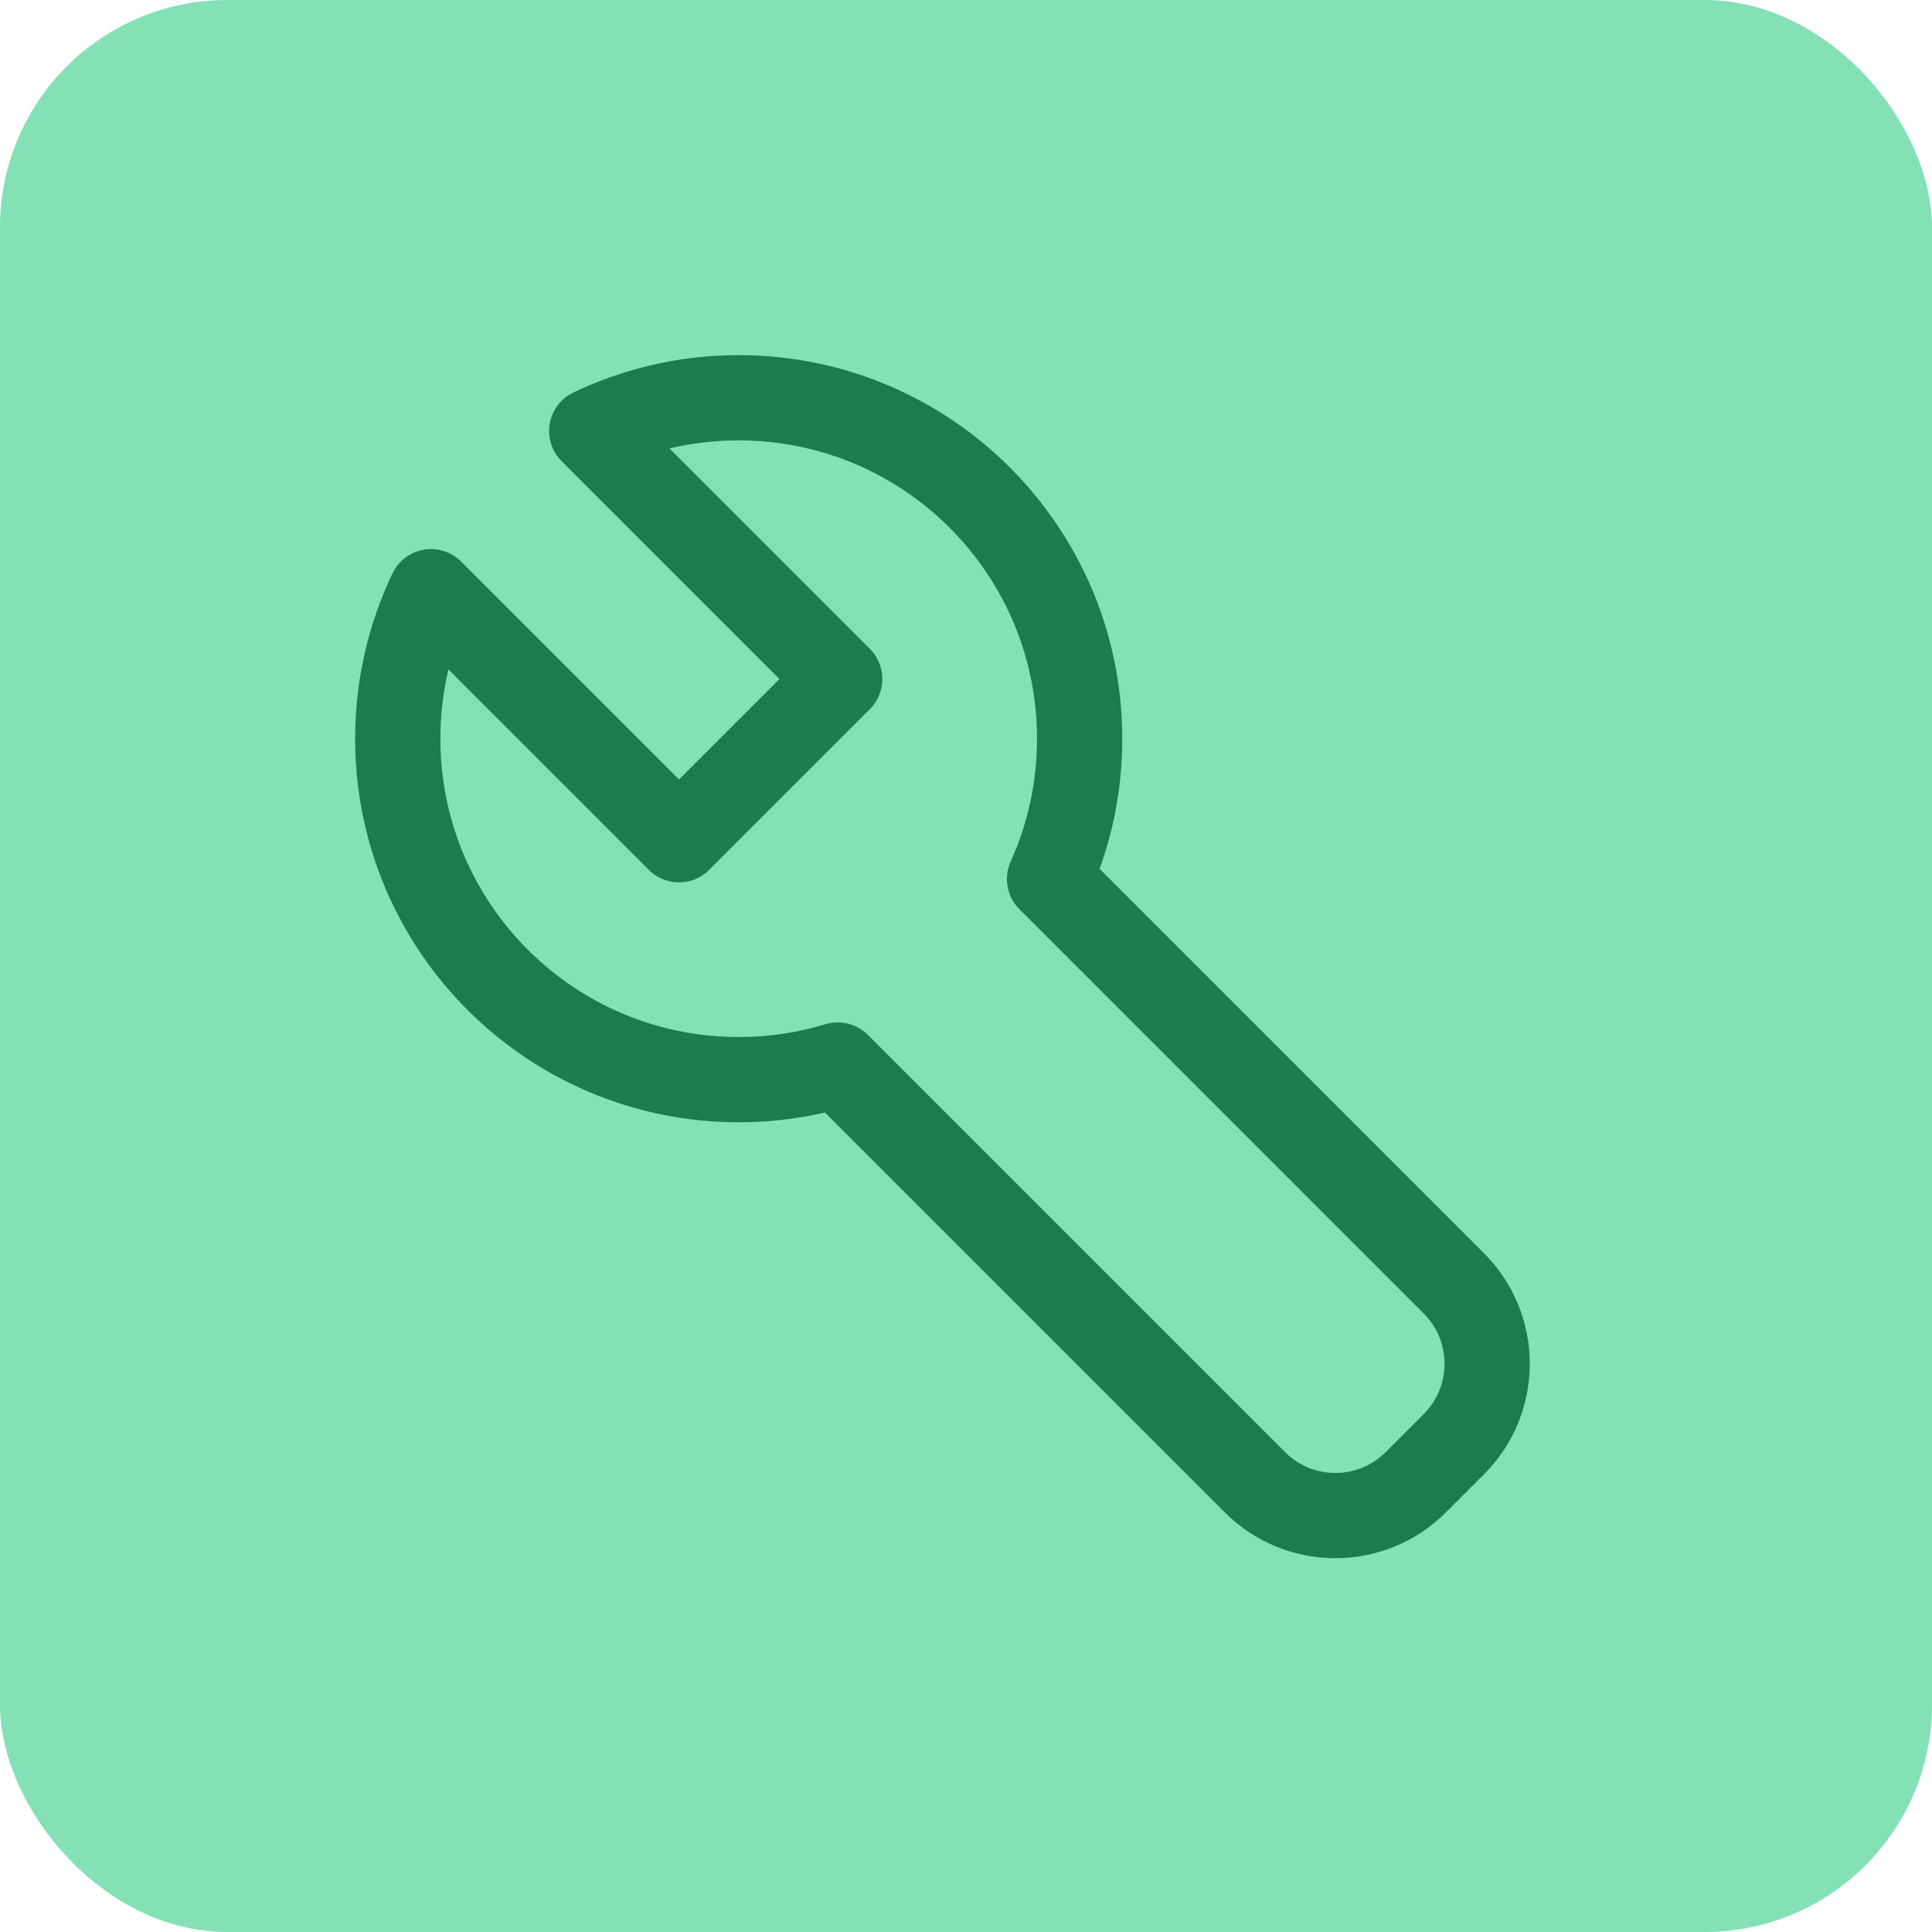 <svg width="68" height="68" viewBox="0 0 68 68" fill="none" xmlns="http://www.w3.org/2000/svg">
<rect width="68" height="68" rx="8" fill="#83E1B5"/>
<path d="M29.486 37.486C28.383 37.82 27.212 38 26 38C19.373 38 14 32.627 14 26C14 24.147 14.42 22.393 15.169 20.826L23.899 29.556L29.556 23.899L20.826 15.169C22.393 14.42 24.147 14 26 14C32.627 14 38 19.373 38 26C38 27.761 37.621 29.433 36.94 30.939L51.172 45.172C52.734 46.734 52.734 49.267 51.172 50.829L49.829 52.172C48.267 53.734 45.734 53.734 44.172 52.172L29.486 37.486Z" stroke="#1E7A4F" stroke-width="3" stroke-linecap="round" stroke-linejoin="round"/>
</svg>
